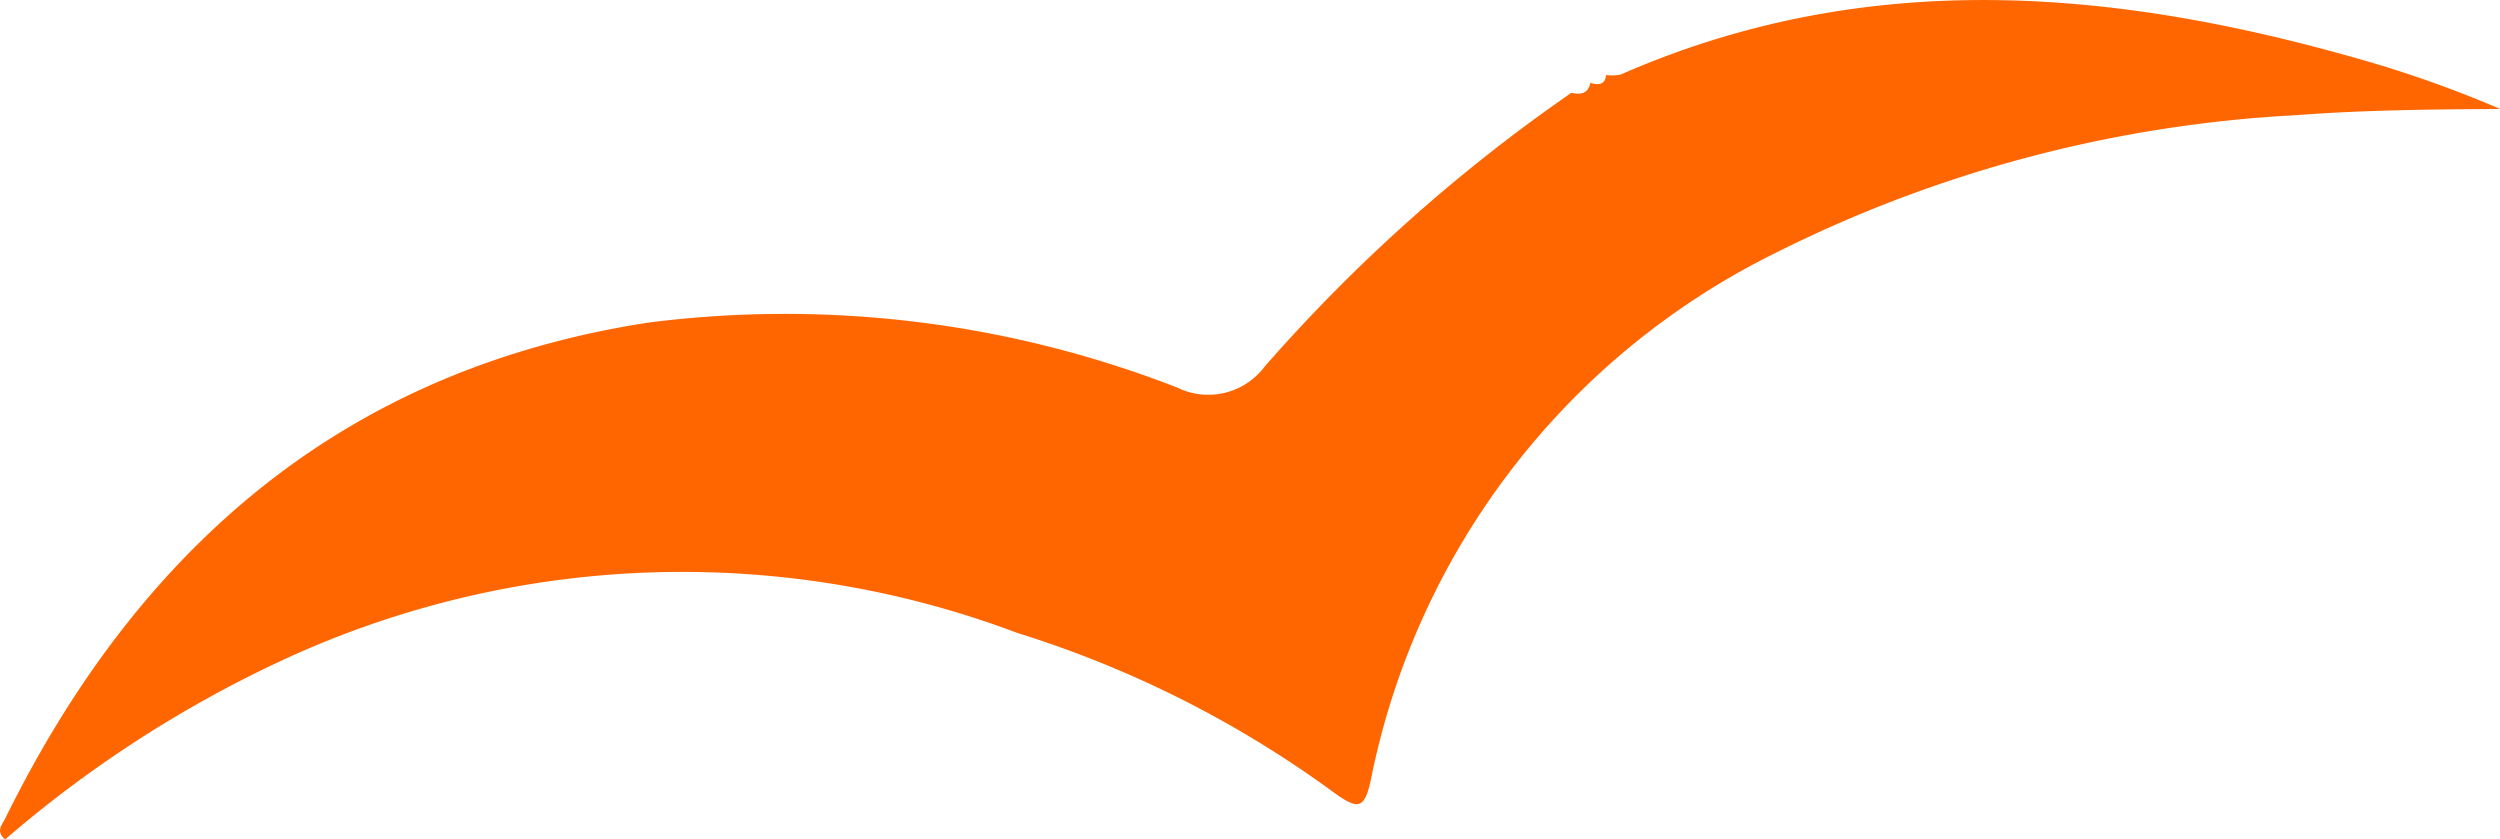 <svg xmlns="http://www.w3.org/2000/svg" width="50.043" height="16.804" viewBox="0 0 50.043 16.804"><path d="M1129.079-919.321a.817.817,0,0,0,.3-.006c5-2.191,10.035-1.709,15.085-.225a23.1,23.1,0,0,1,2.521.913c-1.367.009-2.724.02-4.075.124a26.314,26.314,0,0,0-10.492,2.789,15.036,15.036,0,0,0-8.037,10.514c-.128.592-.255.6-.719.272a21.528,21.528,0,0,0-6.357-3.21,19.015,19.015,0,0,0-14.816.594,23.922,23.922,0,0,0-5.446,3.539c-.2-.166-.055-.3,0-.416,2.667-5.418,6.778-8.992,12.878-9.93a21.627,21.627,0,0,1,10.581,1.3,1.412,1.412,0,0,0,1.756-.423,33.369,33.369,0,0,1,6.136-5.476c.182.039.334.023.381-.2l0,0c.159.047.294.049.317-.166Z" transform="translate(-1096.94 920.82)" fill="#f60"/></svg>